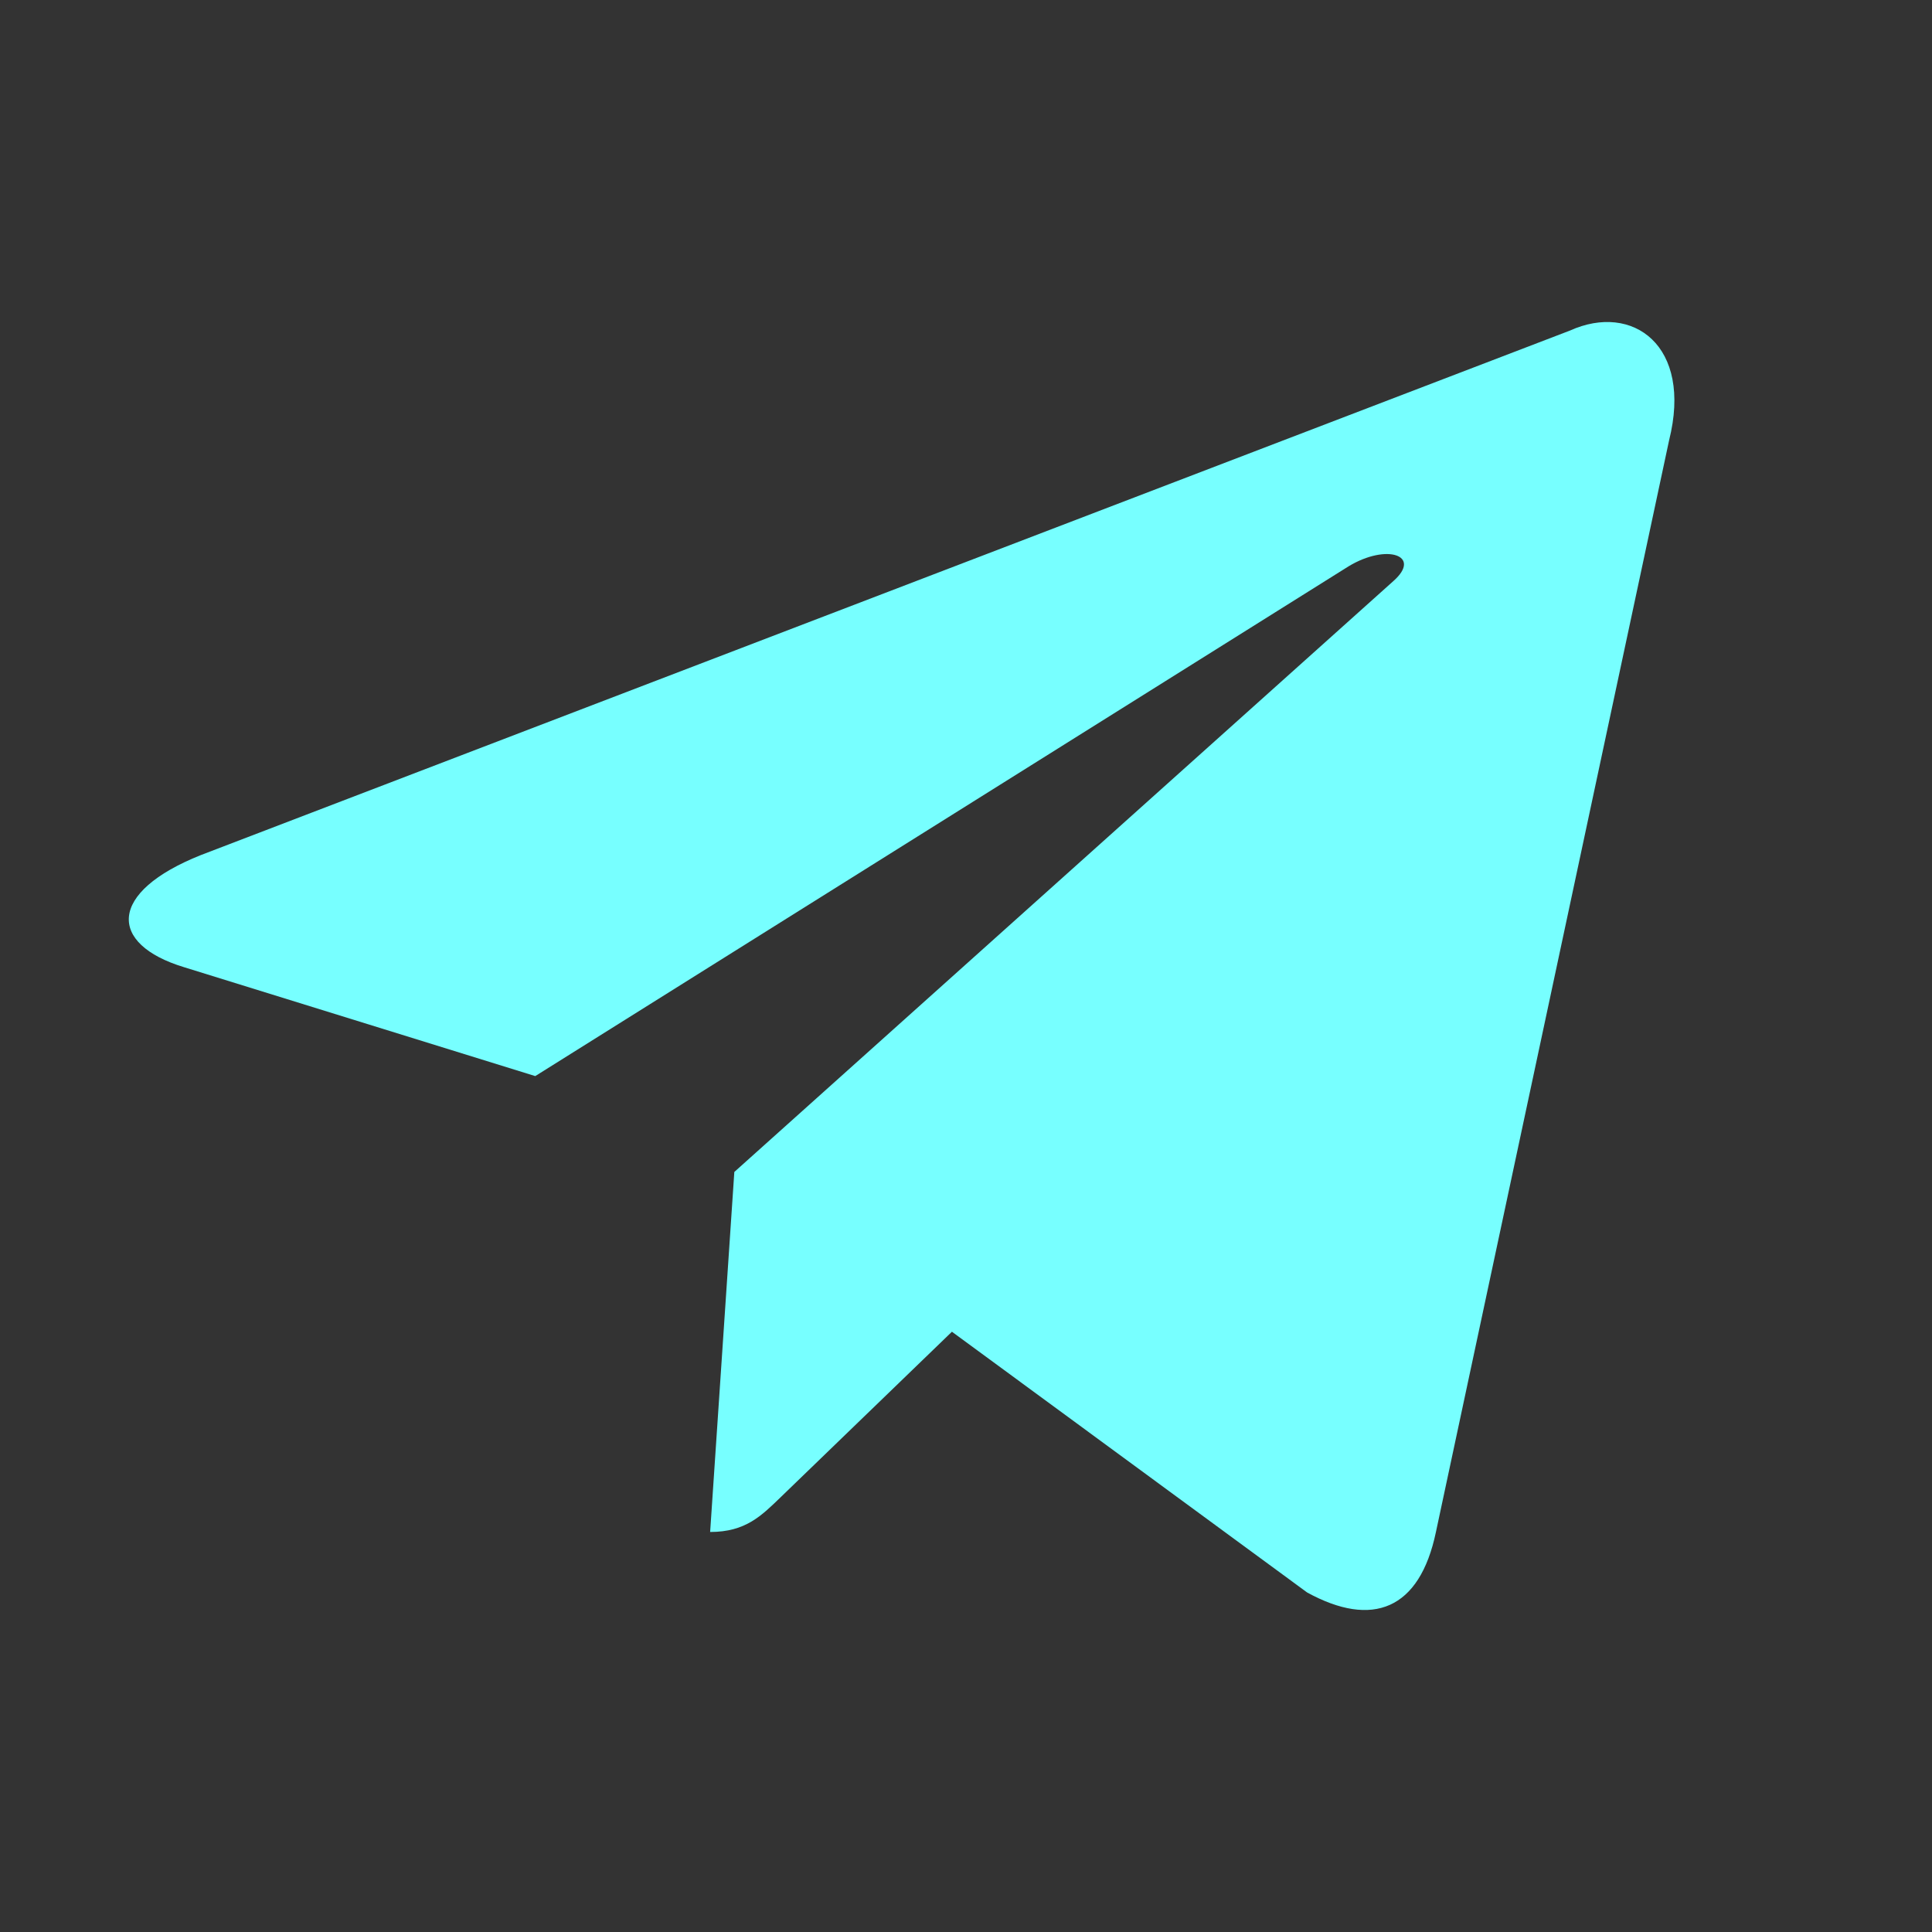 <?xml version="1.0" encoding="UTF-8"?> <svg xmlns="http://www.w3.org/2000/svg" width="60" height="60" viewBox="0 0 60 60" fill="none"><rect x="0" y="0" width="60" height="60" fill="#333333" stroke="none"/> <path d="M22.805 36.398L22.054 47.577C23.157 47.577 23.645 47.076 24.261 46.481L29.563 41.358L40.593 49.455C42.623 50.568 44.088 49.992 44.593 47.583L51.834 13.681C52.576 10.728 50.701 9.389 48.759 10.265L6.241 26.554C3.339 27.71 3.356 29.319 5.712 30.036L16.623 33.419L41.884 17.586C43.076 16.867 44.171 17.253 43.272 18.046L22.804 36.397L22.805 36.398Z" fill="#77FFFF"></path> </svg> 